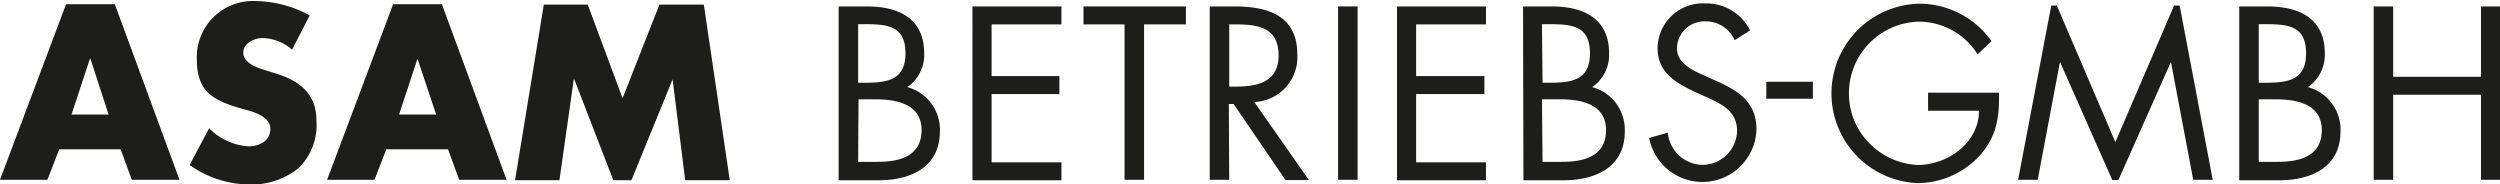 <svg id="b6492269-8e05-4890-a24f-c3f82389718b" data-name="Ebene 1" xmlns="http://www.w3.org/2000/svg" viewBox="0 0 256.28 18.91"><defs><style>.b2eb9a2b-0ec9-4141-8c9b-7f2ca408f98f{fill:#1d1d1b;}</style></defs><title>Logo_Asam_BetriebsGmbH</title><path class="b2eb9a2b-0ec9-4141-8c9b-7f2ca408f98f" d="M55,60.51l-1.21,3.12H48.93l6.77-18h5l6.63,18H62.44L61.3,60.51Zm3.2-9.29h-.05l-1.89,5.72h3.8Z" transform="translate(-48.93 -45.2)"/><path class="b2eb9a2b-0ec9-4141-8c9b-7f2ca408f98f" d="M78.87,50.29a4.77,4.77,0,0,0-3-1.19c-.84,0-2,.5-2,1.5s1.23,1.46,2,1.72l1.16.36c2.45.73,4.34,2,4.34,4.9a6.18,6.18,0,0,1-1.82,4.84,7.61,7.61,0,0,1-5,1.69,10.65,10.65,0,0,1-6.18-2l2-3.76a6.2,6.2,0,0,0,4.06,1.85c1.07,0,2.21-.54,2.21-1.81s-1.79-1.76-2.77-2c-2.87-.84-4.76-1.6-4.76-5.08a5.75,5.75,0,0,1,6.06-6,11.88,11.88,0,0,1,5.51,1.47Z" transform="translate(-48.93 -45.2)"/><path class="b2eb9a2b-0ec9-4141-8c9b-7f2ca408f98f" d="M88.53,60.51l-1.21,3.12H82.46l6.77-18h5l6.63,18H96l-1.14-3.12Zm3.2-9.29h0l-1.89,5.72h3.8Z" transform="translate(-48.93 -45.2)"/><path class="b2eb9a2b-0ec9-4141-8c9b-7f2ca408f98f" d="M104.68,45.67h4.5l3.57,9.6,3.78-9.6h4.55l2.66,18h-4.57l-1.29-10.34h0l-4.22,10.34H111.8l-4-10.34h-.05l-1.47,10.34h-4.55Z" transform="translate(-48.93 -45.2)"/><path class="b2eb9a2b-0ec9-4141-8c9b-7f2ca408f98f" d="M134.9,45.86h2.89c3.2,0,5.88,1.18,5.88,4.81a4,4,0,0,1-1.73,3.46,4.52,4.52,0,0,1,3.34,4.55c0,3.54-2.82,5-6.3,5H134.9Zm2,7.82h.74c2.22,0,4.11-.26,4.11-3s-1.68-3-4.08-3h-.77Zm0,8.11h2c2.19,0,4.5-.54,4.5-3.25s-2.61-3.16-4.76-3.16h-1.7Z" transform="translate(-48.93 -45.2)"/><path class="b2eb9a2b-0ec9-4141-8c9b-7f2ca408f98f" d="M148.62,45.86h9.12V47.7h-7.16V53h6.95v1.84h-6.95v7h7.16v1.84h-9.12Z" transform="translate(-48.93 -45.2)"/><path class="b2eb9a2b-0ec9-4141-8c9b-7f2ca408f98f" d="M166.21,63.63h-2V47.7H160V45.86H170.5V47.7h-4.29Z" transform="translate(-48.93 -45.2)"/><path class="b2eb9a2b-0ec9-4141-8c9b-7f2ca408f98f" d="M174.94,63.63h-2V45.86h2.54c3.34,0,6.44.89,6.44,4.9a4.61,4.61,0,0,1-4.41,4.9l5.6,8h-2.4l-5.32-7.8h-.49Zm0-9.55h.61c2.21,0,4.45-.42,4.45-3.18,0-2.92-2.12-3.2-4.48-3.2h-.58Z" transform="translate(-48.93 -45.2)"/><path class="b2eb9a2b-0ec9-4141-8c9b-7f2ca408f98f" d="M188.1,63.63h-2V45.86h2Z" transform="translate(-48.93 -45.2)"/><path class="b2eb9a2b-0ec9-4141-8c9b-7f2ca408f98f" d="M192.14,45.86h9.12V47.7H194.1V53h7v1.84h-7v7h7.16v1.84h-9.12Z" transform="translate(-48.93 -45.2)"/><path class="b2eb9a2b-0ec9-4141-8c9b-7f2ca408f98f" d="M205.06,45.86H208c3.19,0,5.88,1.18,5.88,4.81a4,4,0,0,1-1.73,3.46,4.52,4.52,0,0,1,3.34,4.55c0,3.54-2.83,5-6.3,5h-4.09Zm2,7.82h.75c2.22,0,4.11-.26,4.11-3s-1.68-3-4.09-3H207Zm0,8.11h2c2.2,0,4.51-.54,4.51-3.25s-2.62-3.16-4.76-3.16H207Z" transform="translate(-48.93 -45.2)"/><path class="b2eb9a2b-0ec9-4141-8c9b-7f2ca408f98f" d="M226.76,49.32a3.23,3.23,0,0,0-3-1.93,2.81,2.81,0,0,0-2.92,2.76c0,1.53,1.57,2.24,2.76,2.78l1.16.52c2.29,1,4.23,2.17,4.23,5a5.55,5.55,0,0,1-11,.89l1.91-.54a3.64,3.64,0,0,0,3.52,3.3A3.56,3.56,0,0,0,227,58.63c0-2.07-1.61-2.78-3.25-3.53l-1.07-.47c-2.05-1-3.83-2-3.83-4.55a4.65,4.65,0,0,1,4.93-4.53,5,5,0,0,1,4.55,2.76Z" transform="translate(-48.93 -45.2)"/><path class="b2eb9a2b-0ec9-4141-8c9b-7f2ca408f98f" d="M234.77,53.58v1.74H230V53.58Z" transform="translate(-48.93 -45.2)"/><path class="b2eb9a2b-0ec9-4141-8c9b-7f2ca408f98f" d="M253.85,54.7c.05,2.4-.21,4.38-1.82,6.27a8.67,8.67,0,0,1-6.51,3,9.2,9.2,0,0,1,.12-18.39,9.05,9.05,0,0,1,7.44,3.84l-1.42,1.35a7.13,7.13,0,0,0-6-3.35,7.34,7.34,0,0,0-7.19,7.43,7.21,7.21,0,0,0,2.06,5,7.38,7.38,0,0,0,5,2.26c3.05,0,6.27-2.26,6.27-5.56h-5.22V54.7Z" transform="translate(-48.93 -45.2)"/><path class="b2eb9a2b-0ec9-4141-8c9b-7f2ca408f98f" d="M278.48,45.86h2.89c3.19,0,5.88,1.18,5.88,4.81a4,4,0,0,1-1.73,3.46,4.52,4.52,0,0,1,3.34,4.55c0,3.54-2.83,5-6.3,5h-4.08Zm2,7.82h.74c2.22,0,4.11-.26,4.11-3s-1.68-3-4.08-3h-.77Zm0,8.11h1.95c2.2,0,4.51-.54,4.51-3.25s-2.62-3.16-4.76-3.16h-1.7Z" transform="translate(-48.93 -45.2)"/><path class="b2eb9a2b-0ec9-4141-8c9b-7f2ca408f98f" d="M303.26,53.07V45.86h2V63.63h-2V54.91h-9v8.72h-2V45.86h2v7.21Z" transform="translate(-48.93 -45.2)"/><polygon class="b2eb9a2b-0ec9-4141-8c9b-7f2ca408f98f" points="223.44 0.57 222.87 0.57 216.85 14.57 210.85 0.57 210.28 0.57 206.88 18.43 208.89 18.43 211.16 6.41 211.2 6.41 216.54 18.46 217.16 18.46 222.52 6.41 222.56 6.41 224.83 18.43 226.83 18.43 223.44 0.57"/></svg>